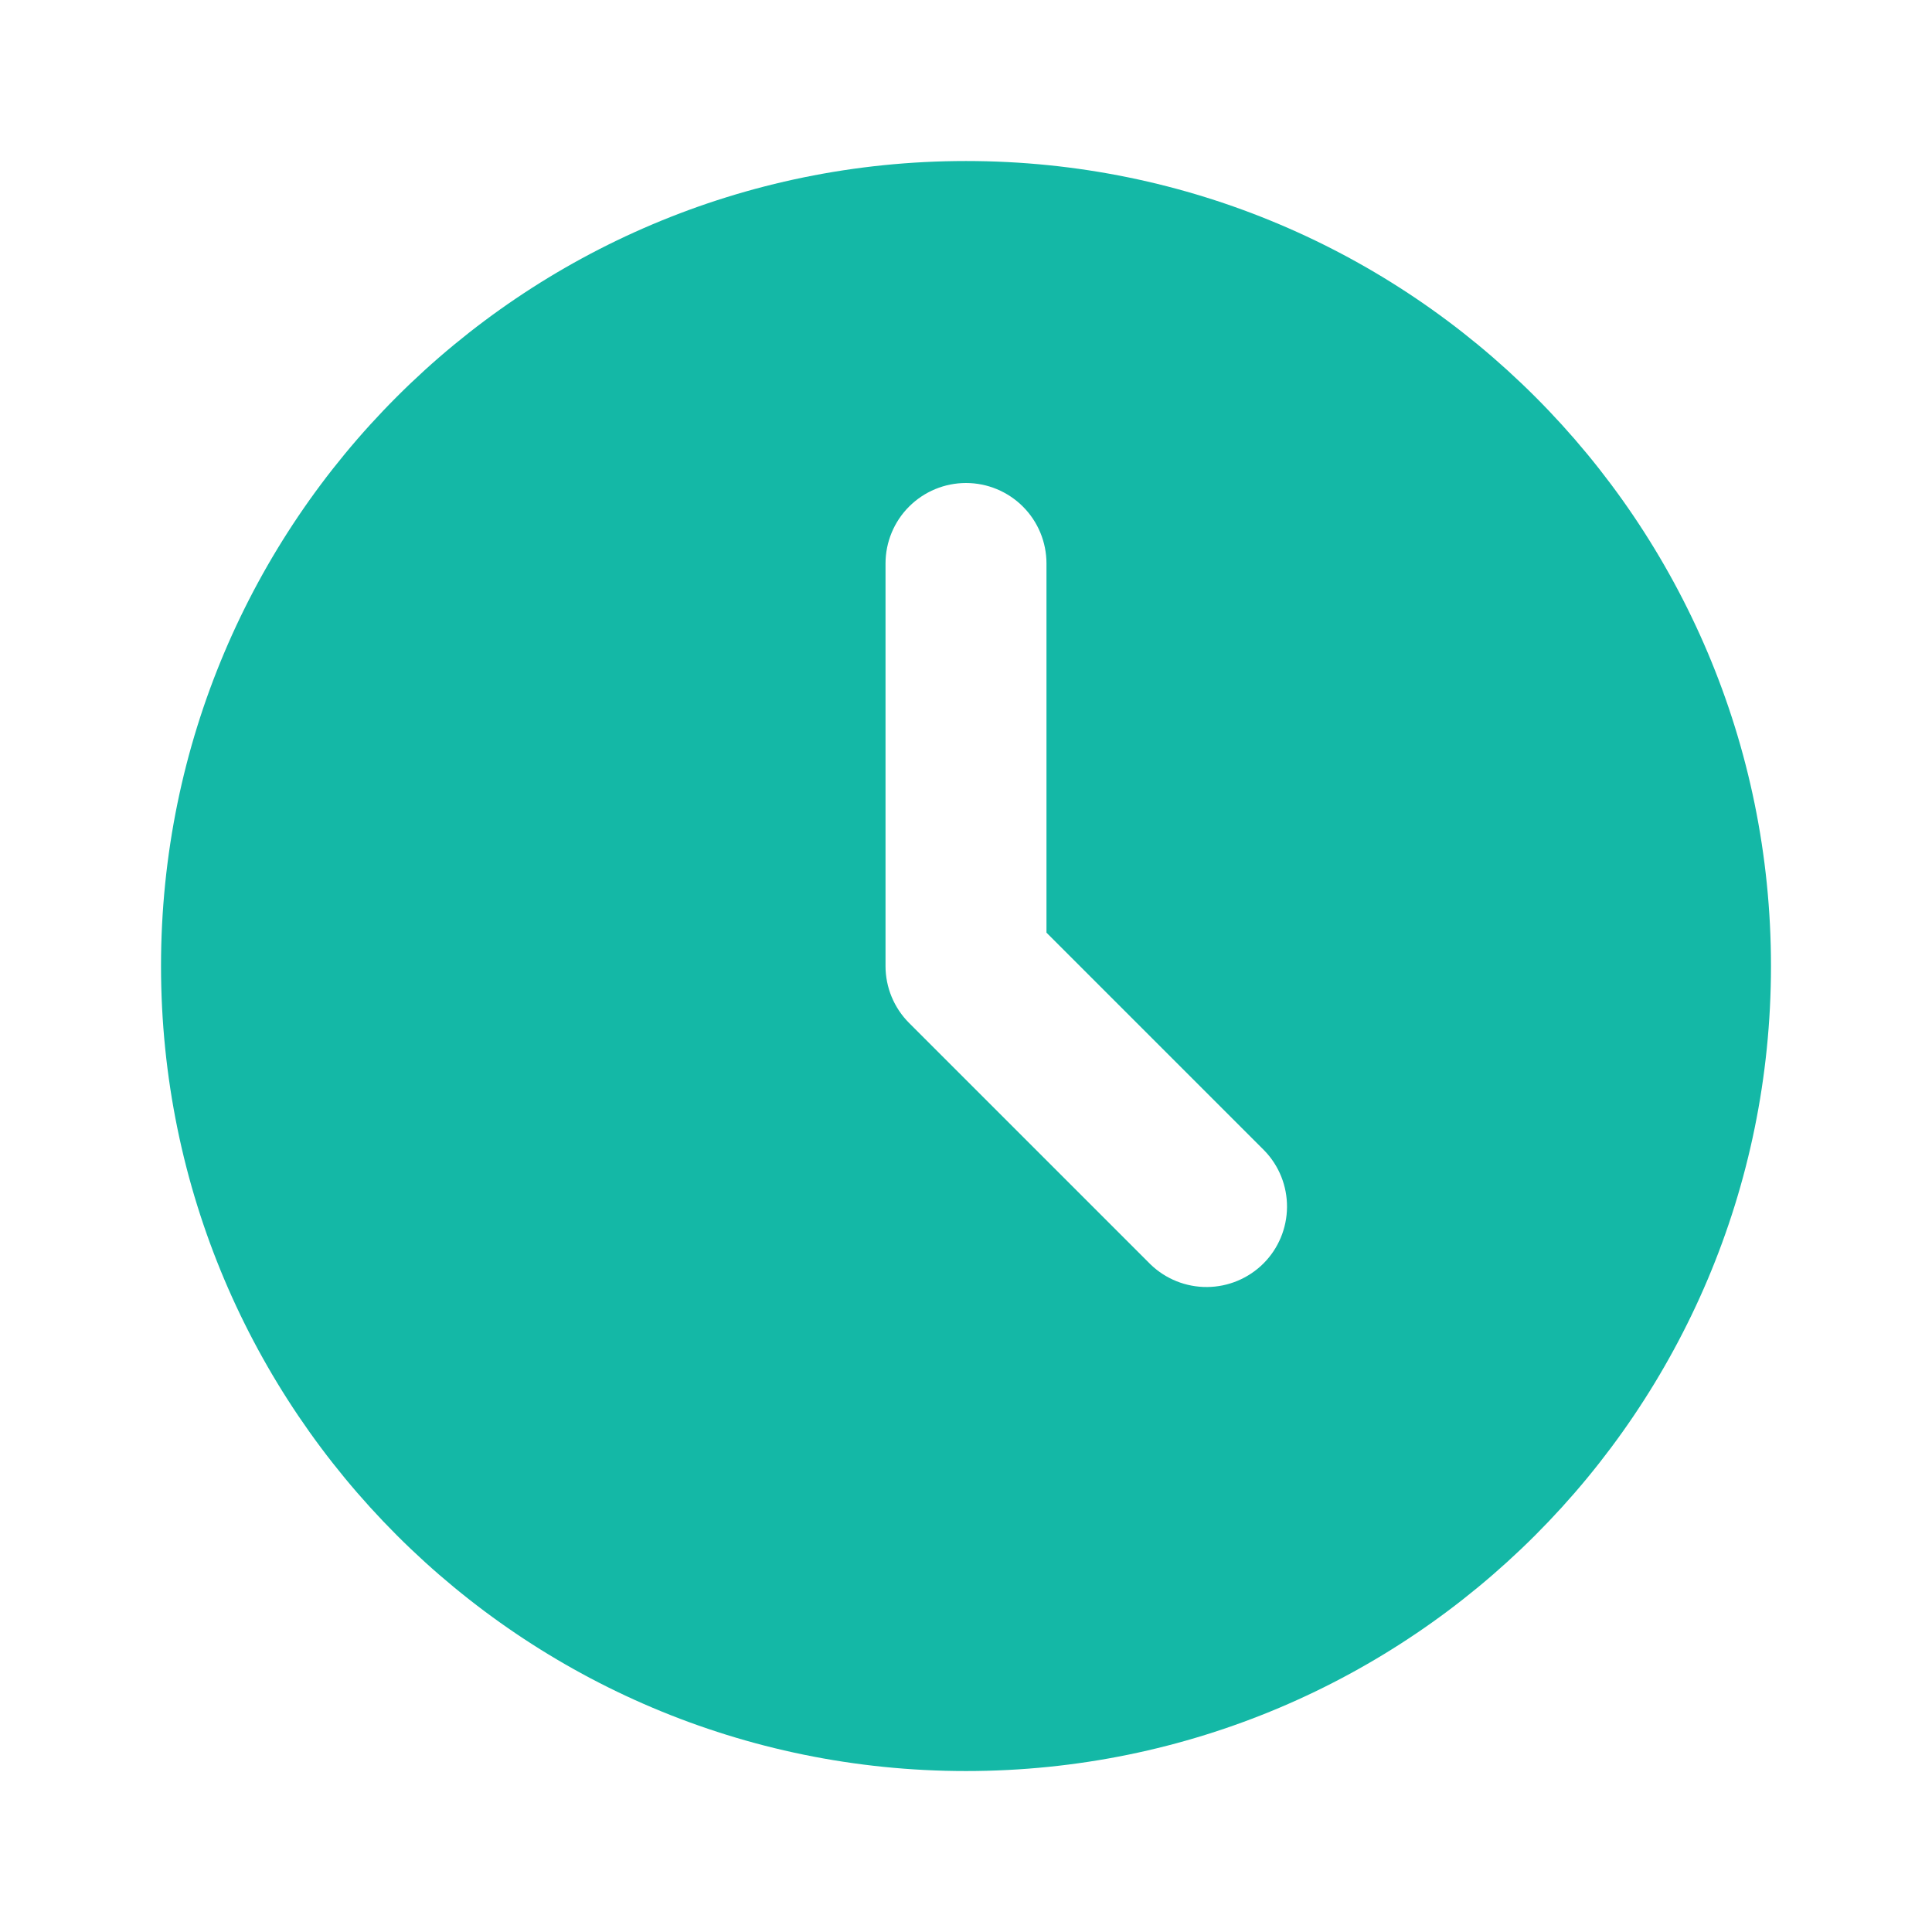<svg xmlns="http://www.w3.org/2000/svg" fill="none" viewBox="0 0 32 32" height="32" width="32">
<path fill="#14B8A6" d="M16 2.667C23.364 2.667 29.333 8.636 29.333 16C29.333 23.364 23.364 29.334 16 29.334C8.636 29.334 2.667 23.364 2.667 16C2.667 8.636 8.636 2.667 16 2.667ZM16 8C15.646 8 15.307 8.141 15.057 8.391C14.807 8.641 14.667 8.98 14.667 9.334V16C14.667 16.354 14.807 16.693 15.057 16.943L19.057 20.943C19.309 21.186 19.646 21.32 19.995 21.317C20.345 21.314 20.679 21.174 20.927 20.927C21.174 20.68 21.314 20.345 21.317 19.995C21.32 19.646 21.186 19.309 20.943 19.058L17.333 15.448V9.334C17.333 8.98 17.193 8.641 16.943 8.391C16.693 8.141 16.354 8 16 8Z"></path>
</svg>
